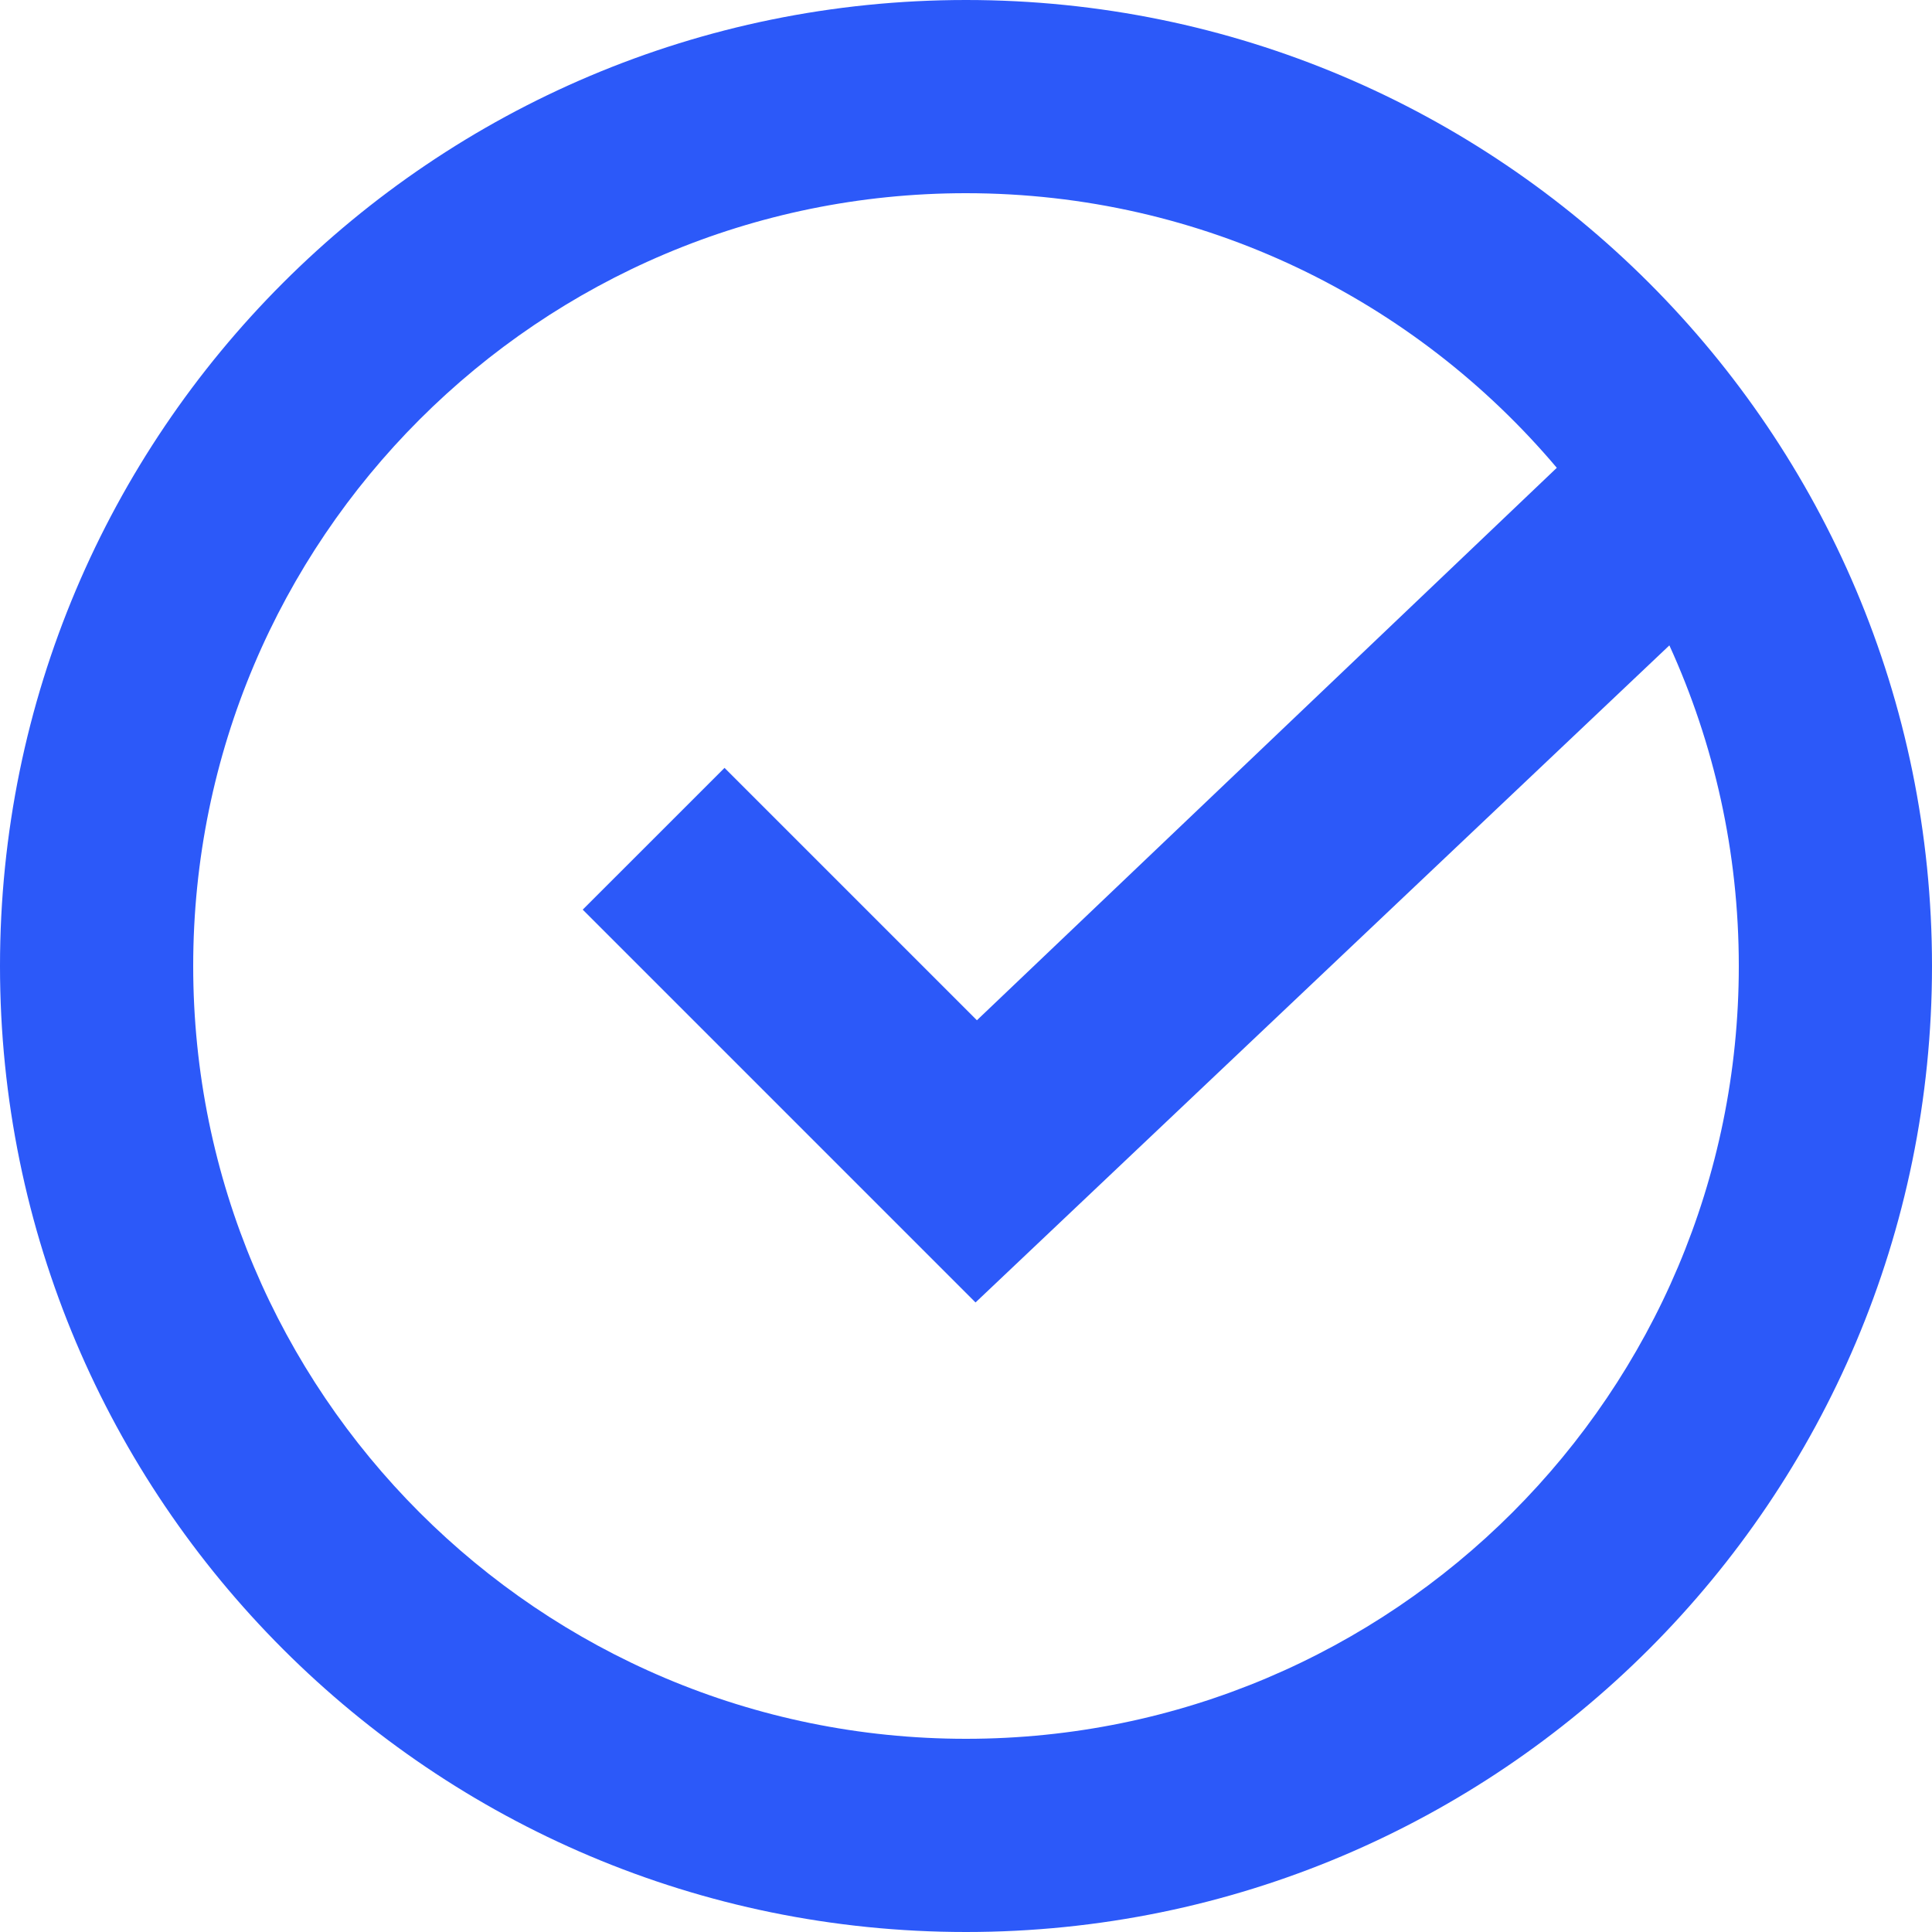 <?xml version="1.0" encoding="UTF-8"?>
<svg width="60px" height="60px" viewBox="0 0 60 60" version="1.1" xmlns="http://www.w3.org/2000/svg" xmlns:xlink="http://www.w3.org/1999/xlink">
    <title>确认资质</title>
    <g id="官网优化" stroke="none" stroke-width="1" fill="none" fill-rule="evenodd">
        <g id="商务合作" transform="translate(-1251, -1640)" fill="#2C59F9" fill-rule="nonzero">
            <g id="编组" transform="translate(1196, 1596)">
                <g id="编组-25" transform="translate(55, 44)">
                    <path d="M30,0 C46.569,0 60,13.431 60,30 C60,46.569 46.569,60 30,60 C13.431,60 0,46.569 0,30 C0,13.431 13.431,0 30,0 Z M30,6 C16.745,6 6,16.745 6,30 C6,43.255 16.745,54 30,54 C43.255,54 54,43.255 54,30 C54,26.448 53.228,23.076 51.844,20.043 L30.296,40.449 L18.097,28.25 L22.501,23.847 L30.339,31.685 L48.348,14.528 C43.945,9.313 37.359,6 30,6 Z" id="确认金额"></path>
                </g>
            </g>
        </g>
    </g>
</svg>